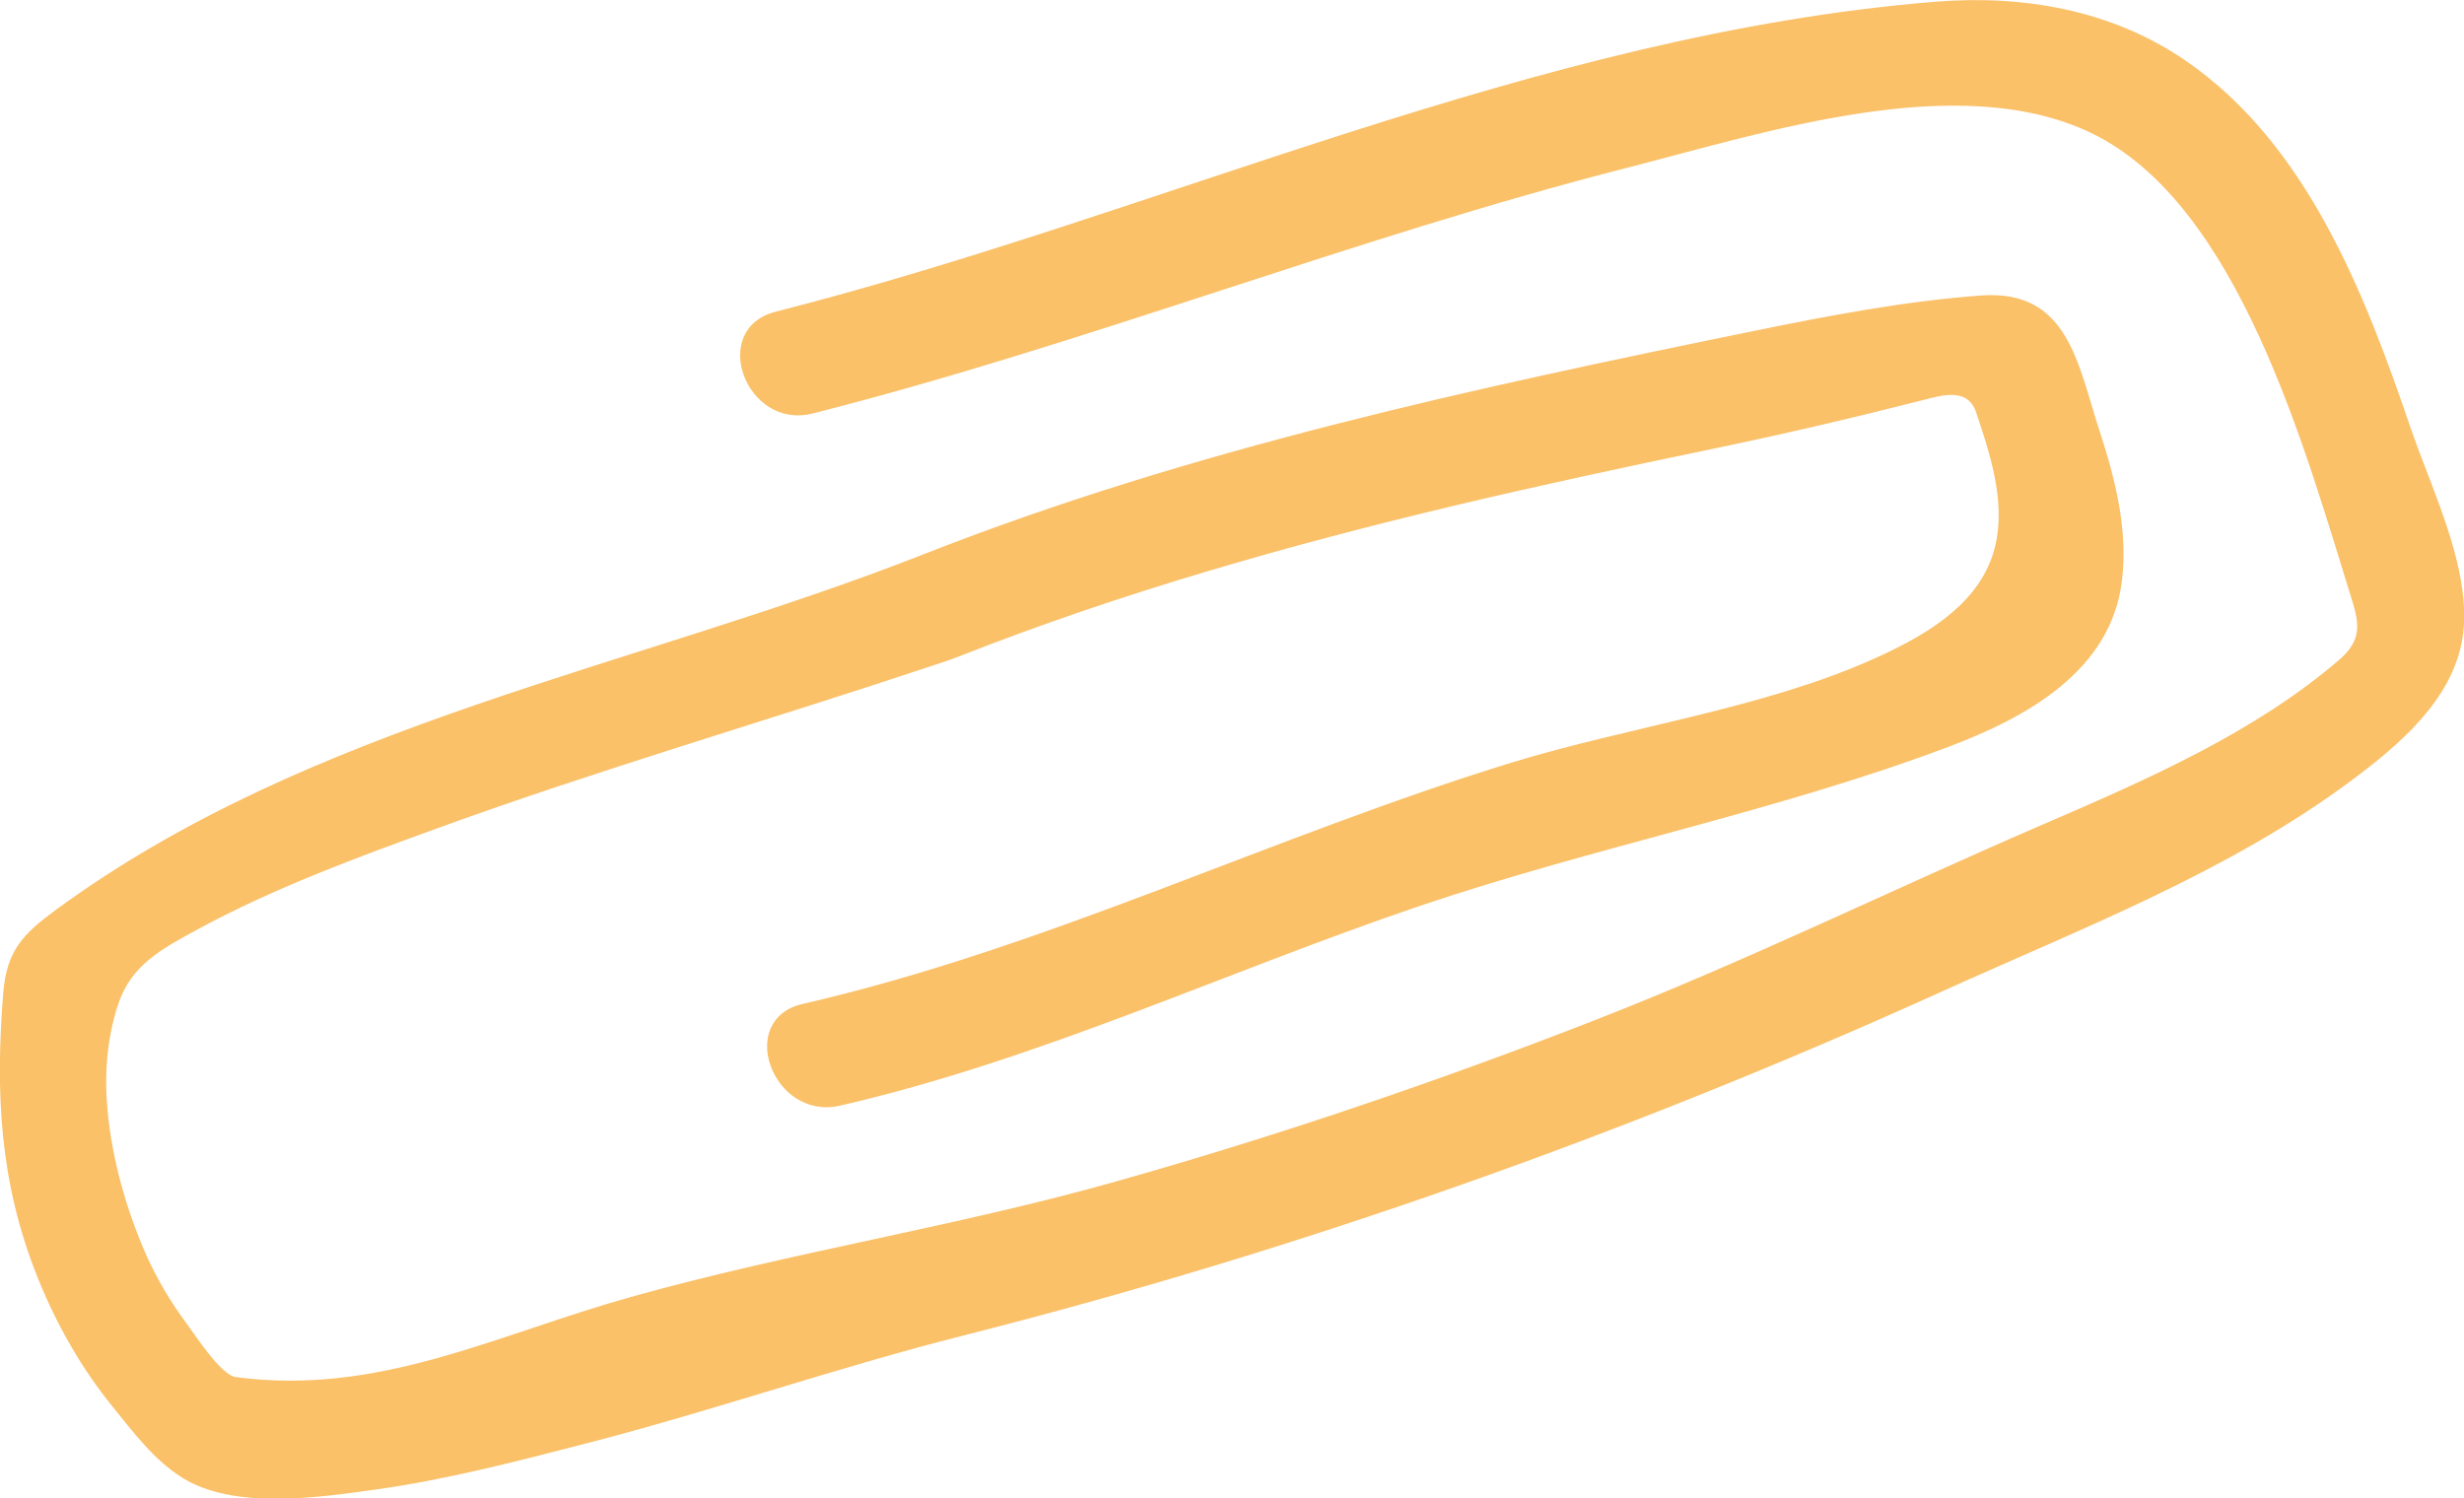   <svg width="100%" height="100%" xmlns="http://www.w3.org/2000/svg" viewBox="0 0 114.47 69.61" style="vertical-align: middle; max-width: 100%; width: 100%;">
   <g>
    <path d="M114.4,27.45c-.33-2.56-1.65-5.34-2.4-7.54-2.12-6.23-4.81-13.21-10.46-17.09-3.41-2.35-7.54-3.07-11.62-2.74-18.57,1.5-35.99,9.85-53.88,14.4-3.14.8-1.39,5.52,1.72,4.73,12.79-3.25,25.08-8.16,37.85-11.42,6.41-1.64,15.34-4.57,21.52-1.62,6.87,3.28,9.96,14.74,12.13,21.69.35,1.12.46,1.88-.56,2.77-3.92,3.39-8.98,5.6-13.69,7.63-7.01,3.02-13.82,6.37-20.95,9.15-7.26,2.83-14.64,5.34-22.14,7.46-7.47,2.12-15.17,3.3-22.62,5.39-6.35,1.78-11.69,4.6-18.35,3.72-.68-.09-1.87-1.93-2.26-2.46-.76-1.02-1.42-2.13-1.93-3.29-.9-2.06-1.55-4.37-1.76-6.61-.16-1.66-.04-3.37.49-4.96.6-1.83,2.04-2.58,3.67-3.47,3.52-1.91,7.33-3.32,11.08-4.68,7.56-2.75,15.29-4.99,22.92-7.53.49-.16.98-.32,1.46-.51,7.48-2.94,15.23-5.14,23.04-7,3.91-.93,7.84-1.77,11.78-2.59,3.29-.68,6.55-1.44,9.81-2.27.95-.24,2.16-.64,2.56.56.7,2.1,1.49,4.48.74,6.68-.82,2.4-3.3,3.77-5.48,4.75-5.16,2.32-11.42,3.17-16.81,4.82-11.11,3.41-21.63,8.62-32.96,11.22-3.15.72-1.4,5.44,1.72,4.73,9.35-2.15,17.95-6.24,27-9.3,8.08-2.73,16.54-4.37,24.52-7.38,3.6-1.36,7.54-3.51,8.04-7.72.29-2.37-.32-4.74-1.05-6.98-1.01-3.08-1.44-6.57-5.52-6.26-3.53.26-7.08.94-10.55,1.65-13.07,2.67-26.13,5.49-38.55,10.37-13.48,5.3-28.45,7.81-40.34,16.54-1.51,1.11-2.26,1.89-2.42,3.84-.37,4.65-.17,8.83,1.6,13.23.86,2.14,2.01,4.18,3.46,5.97.96,1.18,1.92,2.48,3.23,3.31,2.41,1.52,6.3.94,8.97.57,3.32-.46,6.58-1.31,9.83-2.15,5.9-1.52,11.65-3.53,17.55-5.02,15.6-3.96,30.8-9.35,45.46-15.99,6.49-2.94,13.28-5.53,19.02-9.81,2.2-1.64,4.67-3.73,5.13-6.6.11-.69.1-1.42,0-2.17Z" fill="rgb(250,193,105)">
    </path>
   </g>
  </svg>
